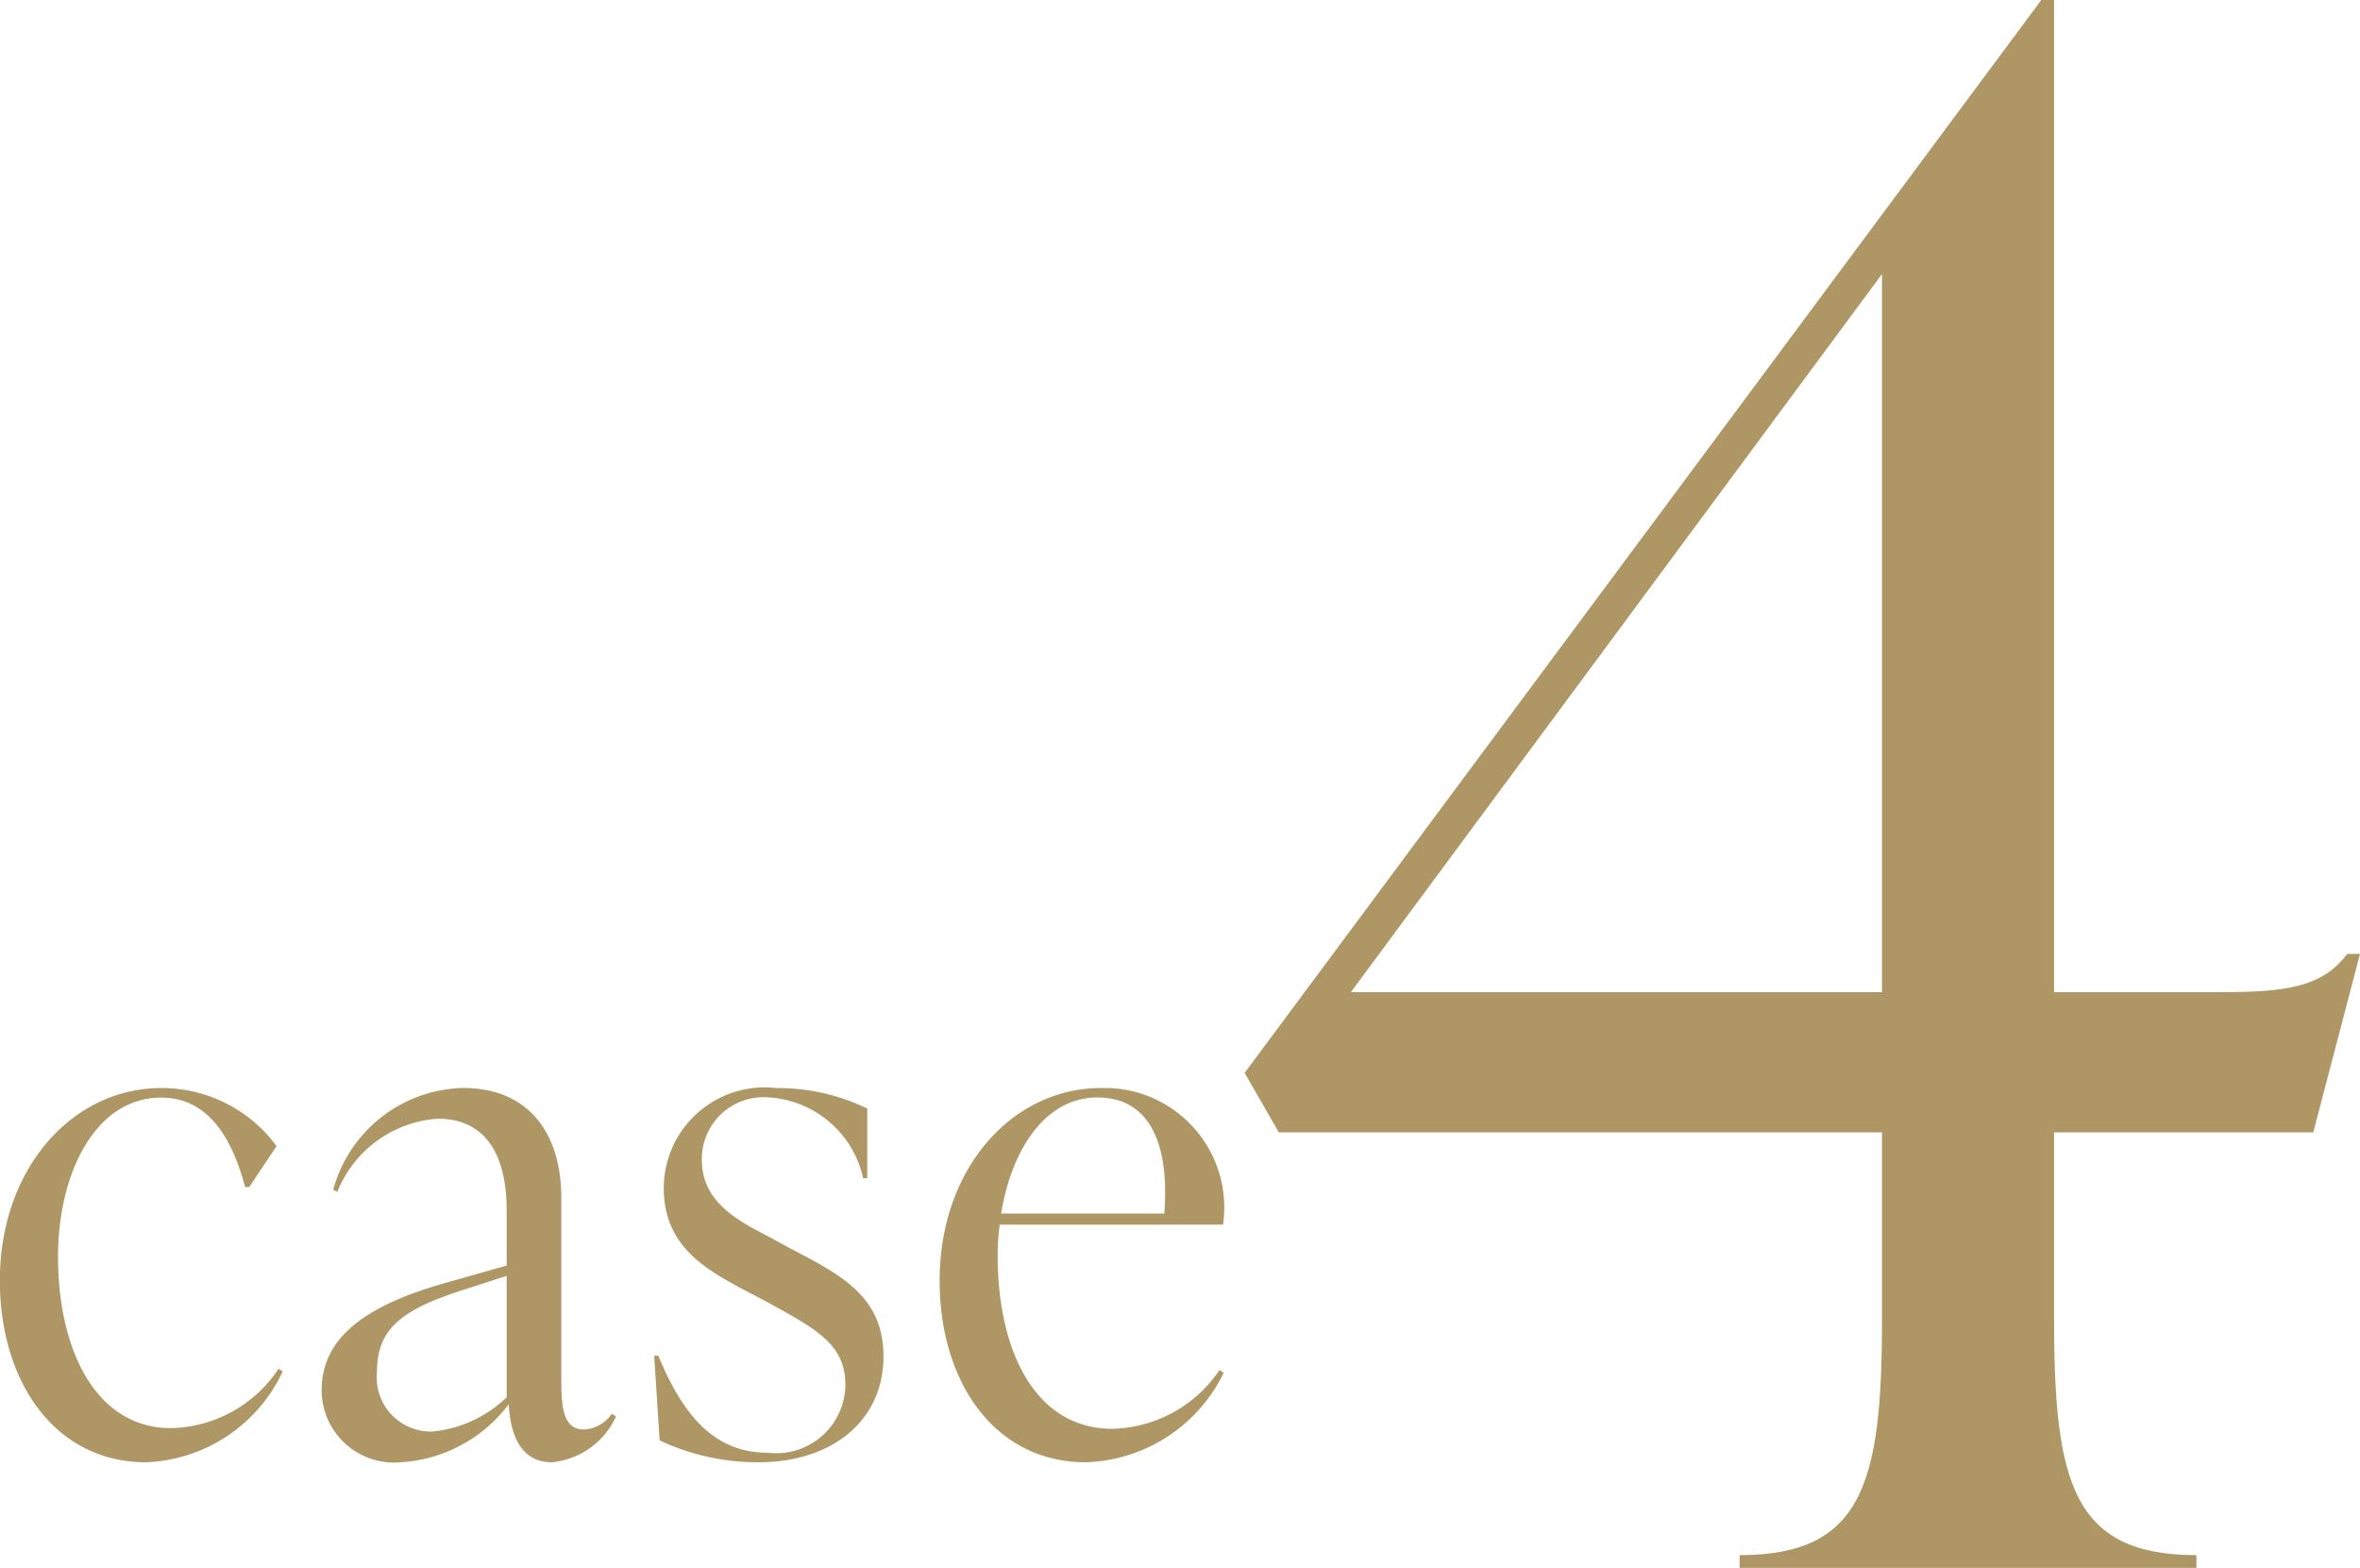 <svg xmlns="http://www.w3.org/2000/svg" width="62.208" height="41.328" viewBox="0 0 62.208 41.328">
  <g id="case" transform="translate(-0.456 -24.672)">
    <path id="Path_8207" data-name="Path 8207" d="M-.336-16.184H-.672c-.672.9-1.68,1.008-3.36,1.008H-8.4V-41.328h-.336l-21,28.28.9,1.568h15.9v4.928c0,4.312-.5,6.216-3.752,6.216V0h12.04V-.336C-7.9-.336-8.4-2.24-8.4-6.552V-11.48h6.832Zm-12.6-17.92v18.928h-14Z" transform="translate(63 66)" fill="#ae9765"/>
    <path id="Path_8206" data-name="Path 8206" d="M-28.692.216a4.148,4.148,0,0,0,3.6-2.394L-25.2-2.25A3.487,3.487,0,0,1-28.044-.684c-1.944,0-2.97-2.016-2.97-4.518,0-2.214.99-4.194,2.718-4.194,1.206,0,1.854,1.008,2.214,2.358h.108l.72-1.08A3.753,3.753,0,0,0-28.3-9.648c-2.322,0-4.248,2.106-4.248,5.076C-32.544-1.89-31.086.216-28.692.216Zm12.276-1.278a.957.957,0,0,1-.738.414c-.558,0-.594-.612-.594-1.35V-6.75c0-1.692-.846-2.9-2.592-2.9a3.634,3.634,0,0,0-3.42,2.682l.108.054a3.08,3.08,0,0,1,2.646-1.926c1.818,0,1.818,1.962,1.818,2.484v1.386l-1.71.486c-2.178.63-3.168,1.512-3.168,2.808A1.911,1.911,0,0,0-21.978.216a3.85,3.85,0,0,0,2.844-1.53C-19.1-.666-18.9.216-18,.216A2.074,2.074,0,0,0-16.308-.99Zm-4.734.468a1.424,1.424,0,0,1-1.458-1.548c0-1.044.486-1.6,2.142-2.142l1.278-.414v3.2A3.26,3.26,0,0,1-21.15-.594Zm8.6.81c1.944,0,3.294-1.1,3.294-2.79,0-1.6-1.152-2.16-2.448-2.844l-.666-.36c-.882-.45-1.674-.954-1.674-1.98A1.629,1.629,0,0,1-12.258-9.4,2.719,2.719,0,0,1-9.792-7.272h.108V-9.108a5.4,5.4,0,0,0-2.394-.54,2.662,2.662,0,0,0-2.97,2.628c0,1.476,1.008,2.088,1.962,2.61l.684.36c1.386.756,2.142,1.152,2.142,2.232A1.823,1.823,0,0,1-12.312-.036c-1.386,0-2.214-.954-2.88-2.556H-15.3l.144,2.232A6.067,6.067,0,0,0-12.546.216ZM-.4-2.214A3.5,3.5,0,0,1-3.222-.666c-2.016,0-3.024-2.016-3.024-4.572a6.122,6.122,0,0,1,.054-.81H-.306a3.15,3.15,0,0,0-3.222-3.6c-2.322,0-4.248,2.106-4.248,5.076C-7.776-1.89-6.318.216-3.924.216A4.186,4.186,0,0,0-.288-2.142ZM-3.618-9.4c1.368,0,1.908,1.206,1.764,3.06h-4.3C-5.886-8.01-5-9.4-3.618-9.4Z" transform="translate(33 63)" fill="#ae9765"/>
  </g>
</svg>
